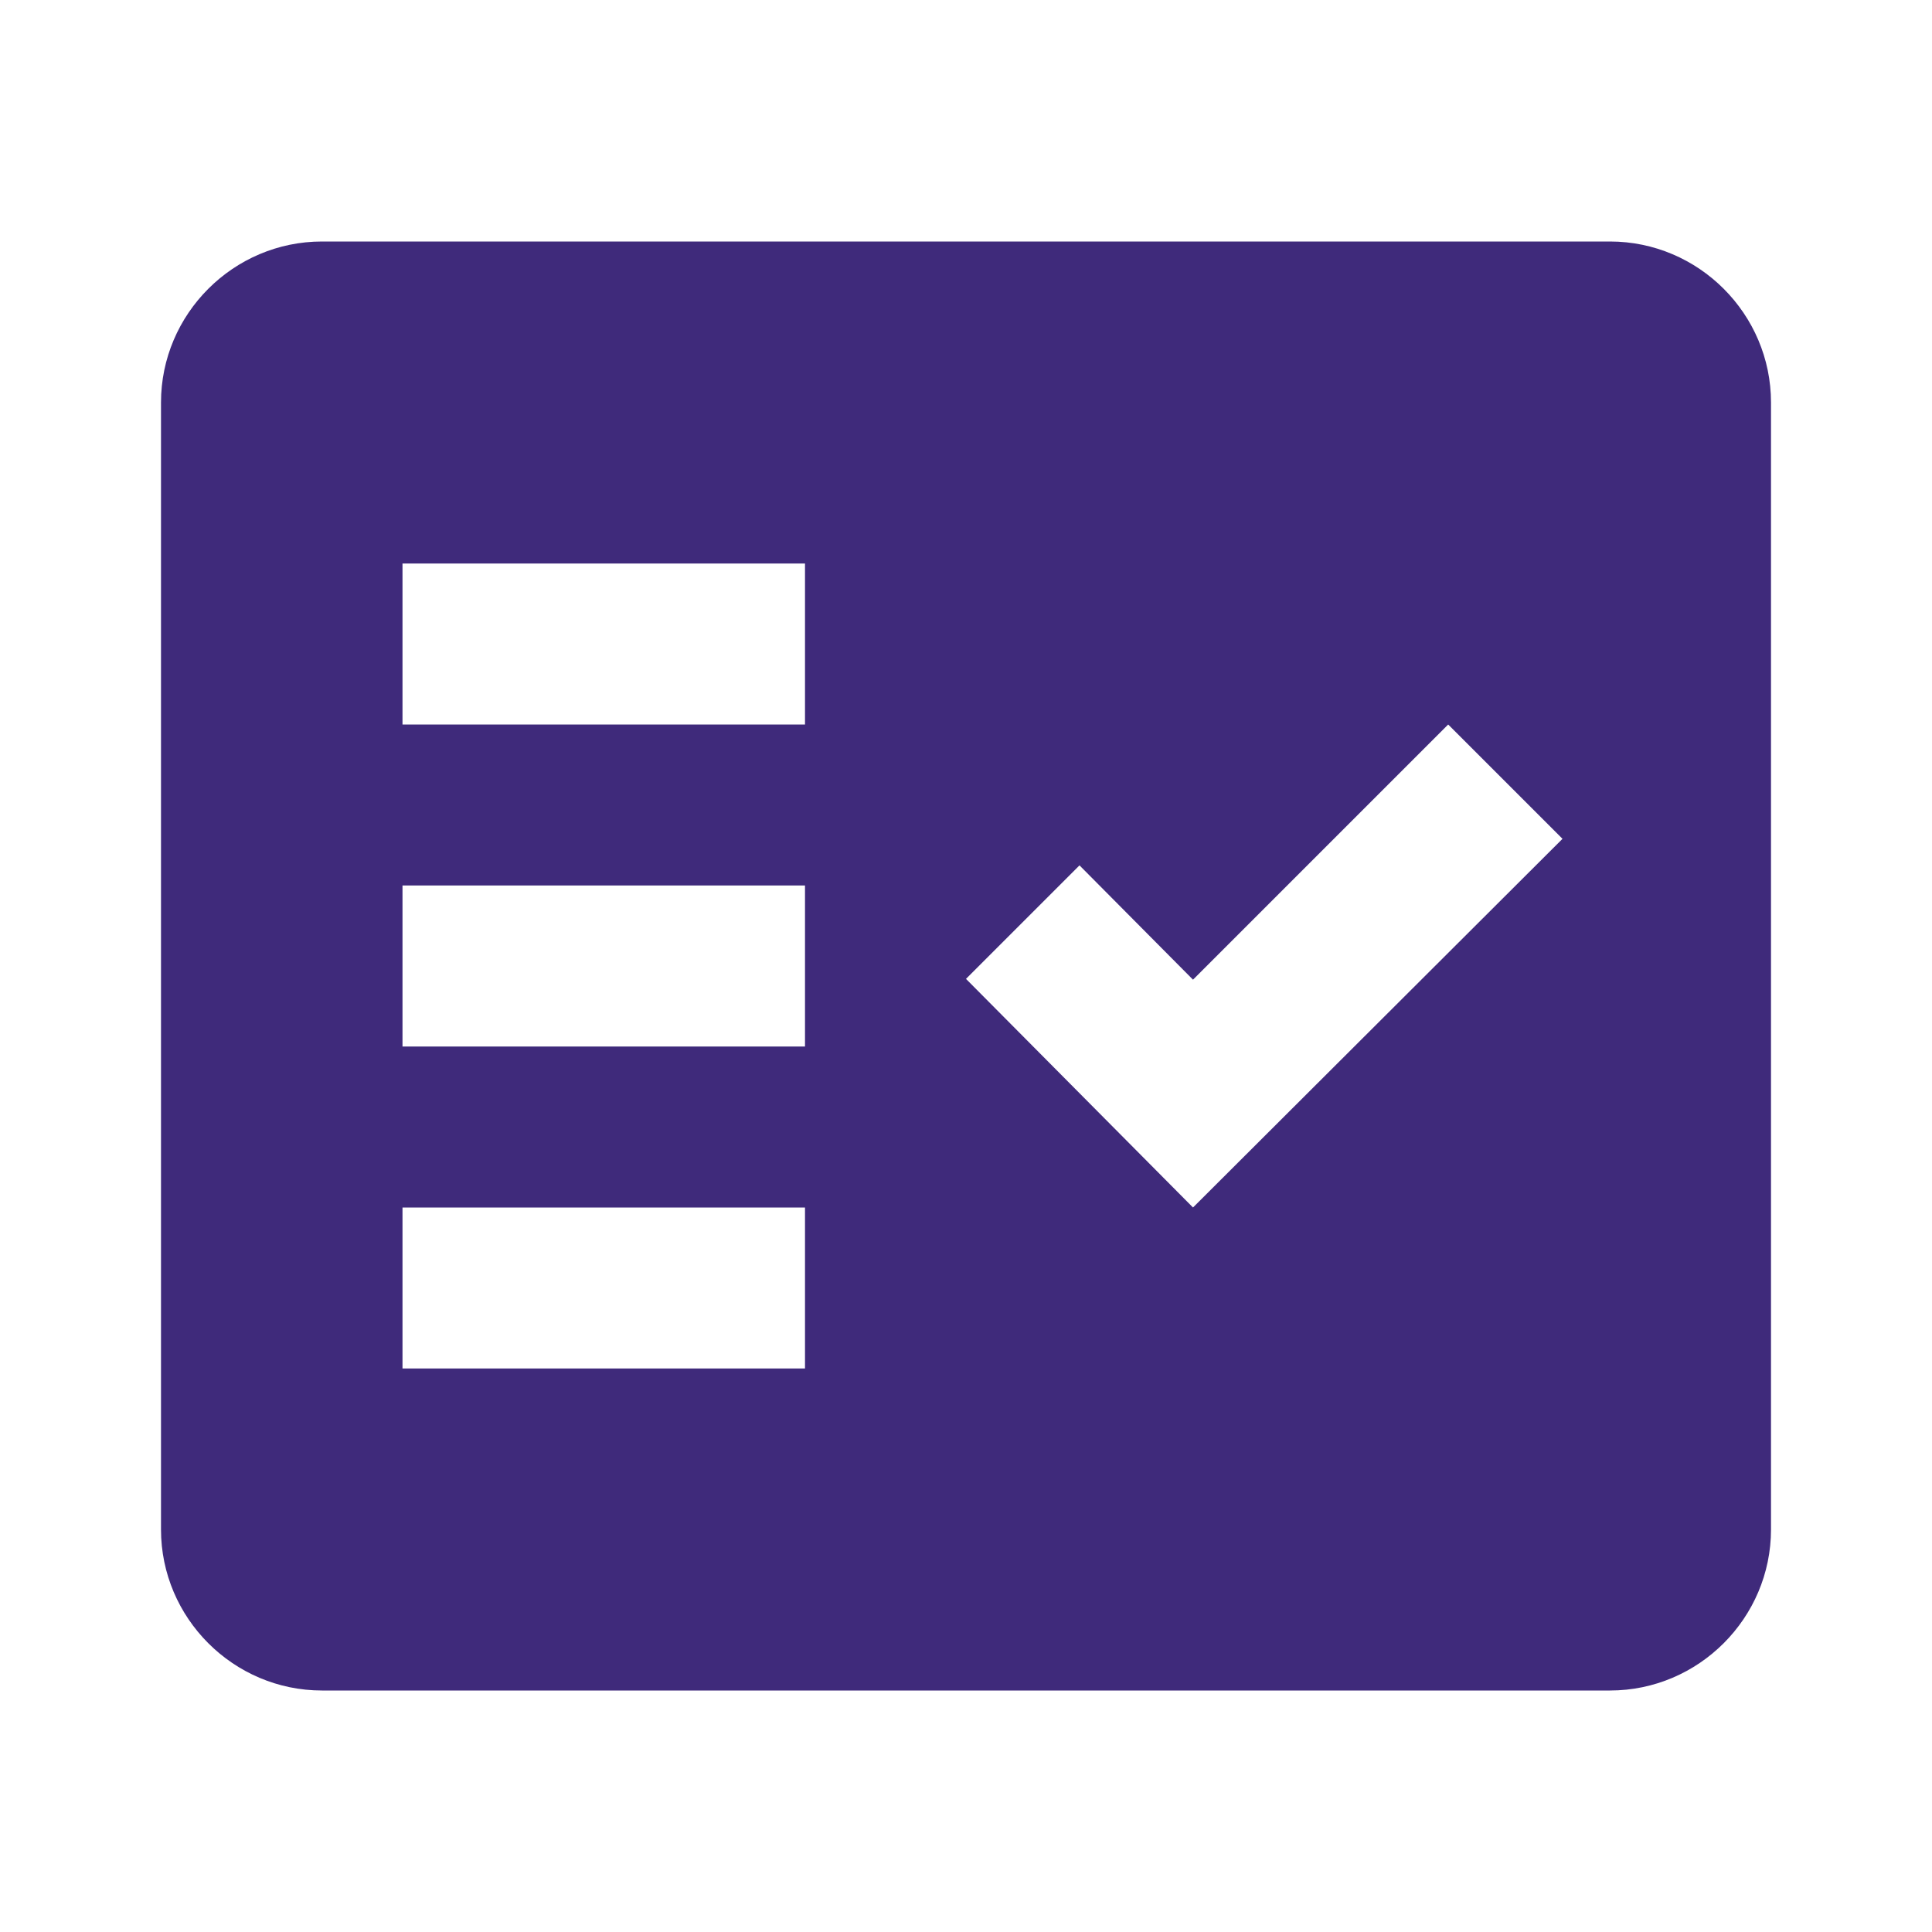 <svg width="60" height="60" viewBox="0 0 60 60" fill="none" xmlns="http://www.w3.org/2000/svg">
<g clip-path="url(#clip0_3_2886)">
<path fill-rule="evenodd" clip-rule="evenodd" d="M50 7.5H10C7.25 7.5 5 9.75 5 12.5V47.5C5 50.25 7.25 52.5 10 52.5H50C52.75 52.5 55 50.25 55 47.5V12.5C55 9.75 52.75 7.5 50 7.5ZM25 42.5H12.5V37.5H25V42.5ZM25 32.5H12.5V27.5H25V32.5ZM25 22.5H12.5V17.5H25V22.5ZM37.05 37.5L30 30.4L33.525 26.875L37.05 30.425L44.975 22.5L48.525 26.05L37.05 37.5Z" fill="#3F2A7B"/>
</g>
<defs>
<clipPath id="clip0_3_2886">
<rect width="60" height="60" fill="white"/>
</clipPath>
</defs>
</svg>

